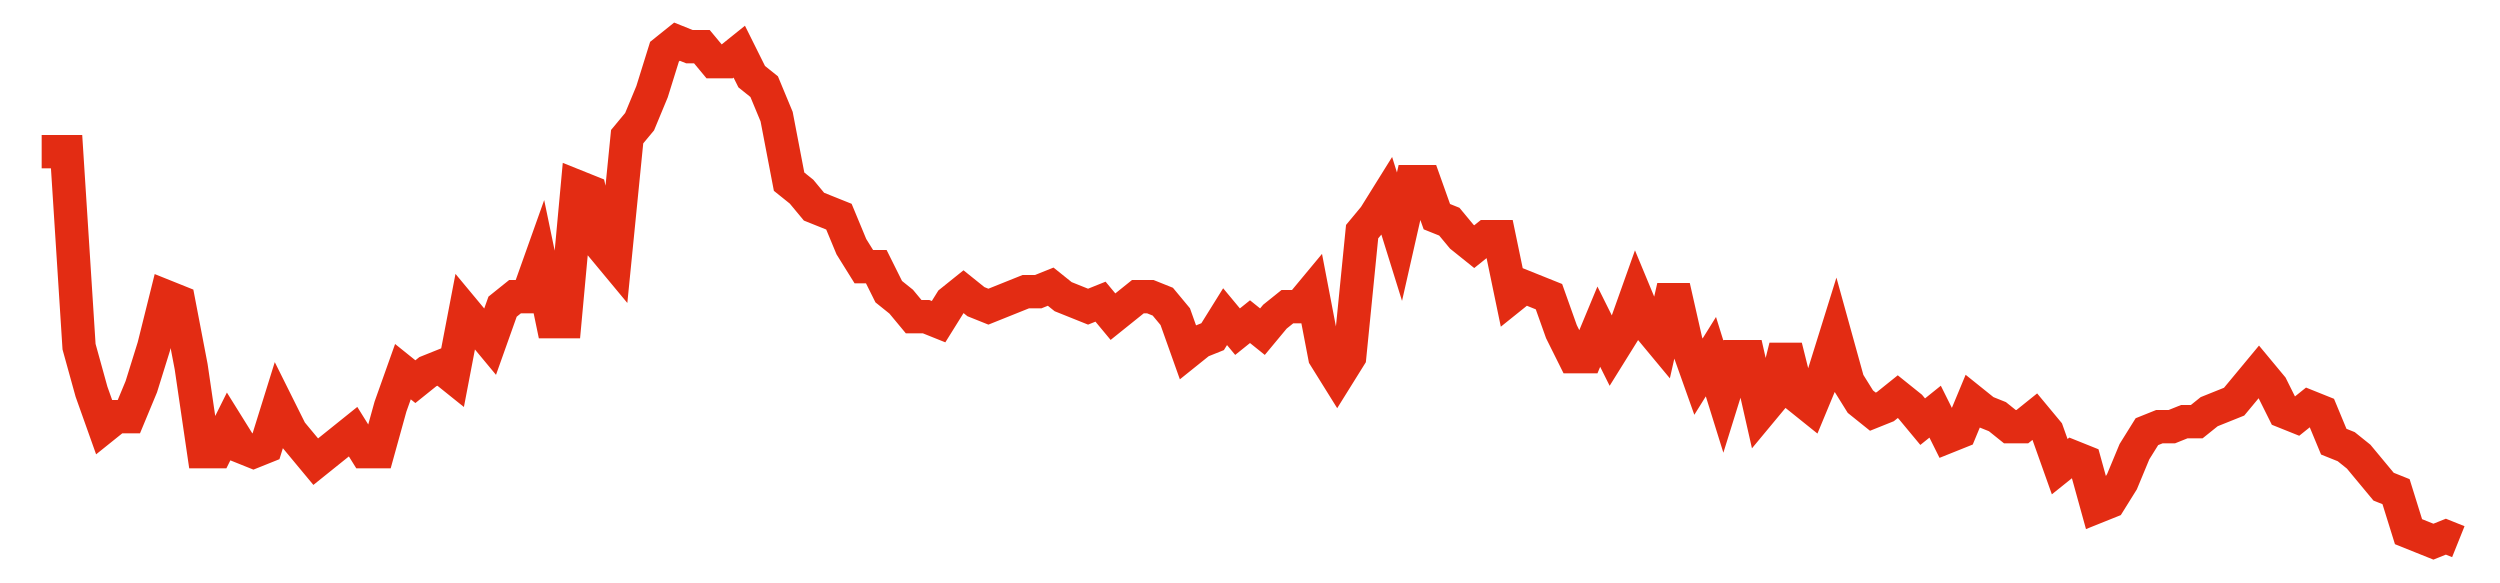 <svg width="300" height="70" viewBox="0 0 300 70" xmlns="http://www.w3.org/2000/svg">
    <path d="M 5,18.2 L 6.495,18.2 L 7.99,18.2 L 9.485,41.6 L 10.979,47 L 12.474,51.2 L 13.969,50 L 15.464,50 L 16.959,46.4 L 18.454,41.6 L 19.948,35.6 L 21.443,36.2 L 22.938,44 L 24.433,54.2 L 25.928,54.2 L 27.423,51.2 L 28.918,53.6 L 30.412,54.2 L 31.907,53.6 L 33.402,48.8 L 34.897,51.8 L 36.392,53.6 L 37.887,55.4 L 39.381,54.2 L 40.876,53 L 42.371,51.8 L 43.866,54.2 L 45.361,54.2 L 46.856,48.8 L 48.351,44.6 L 49.845,45.8 L 51.34,44.6 L 52.835,44 L 54.33,45.2 L 55.825,37.4 L 57.32,39.2 L 58.814,41 L 60.309,36.8 L 61.804,35.6 L 63.299,35.6 L 64.794,31.4 L 66.289,38.6 L 67.784,38.6 L 69.278,22.4 L 70.773,23 L 72.268,29.6 L 73.763,31.4 L 75.258,16.4 L 76.753,14.6 L 78.247,11 L 79.742,6.2 L 81.237,5 L 82.732,5.6 L 84.227,5.6 L 85.722,7.4 L 87.216,7.4 L 88.711,6.2 L 90.206,9.2 L 91.701,10.4 L 93.196,14 L 94.691,21.8 L 96.186,23 L 97.68,24.8 L 99.175,25.4 L 100.67,26 L 102.165,29.6 L 103.66,32 L 105.155,32 L 106.649,35 L 108.144,36.2 L 109.639,38 L 111.134,38 L 112.629,38.6 L 114.124,36.2 L 115.619,35 L 117.113,36.2 L 118.608,36.8 L 120.103,36.2 L 121.598,35.6 L 123.093,35 L 124.588,35 L 126.082,34.4 L 127.577,35.6 L 129.072,36.2 L 130.567,36.8 L 132.062,36.2 L 133.557,38 L 135.052,36.8 L 136.546,35.6 L 138.041,35.6 L 139.536,36.2 L 141.031,38 L 142.526,42.2 L 144.021,41 L 145.515,40.4 L 147.01,38 L 148.505,39.8 L 150,38.6 L 151.495,39.8 L 152.99,38 L 154.485,36.8 L 155.979,36.8 L 157.474,35 L 158.969,42.8 L 160.464,45.2 L 161.959,42.8 L 163.454,27.8 L 164.948,26 L 166.443,23.6 L 167.938,28.4 L 169.433,21.8 L 170.928,21.8 L 172.423,26 L 173.918,26.6 L 175.412,28.4 L 176.907,29.6 L 178.402,28.4 L 179.897,28.4 L 181.392,35.6 L 182.887,34.4 L 184.381,35 L 185.876,35.6 L 187.371,39.8 L 188.866,42.8 L 190.361,42.8 L 191.856,39.2 L 193.351,42.2 L 194.845,39.8 L 196.34,35.6 L 197.835,39.2 L 199.33,41 L 200.825,34.4 L 202.32,41 L 203.814,45.2 L 205.309,42.8 L 206.804,47.6 L 208.299,42.8 L 209.794,42.8 L 211.289,49.4 L 212.784,47.6 L 214.278,41.6 L 215.773,47.6 L 217.268,48.8 L 218.763,45.2 L 220.258,40.4 L 221.753,45.8 L 223.247,48.2 L 224.742,49.4 L 226.237,48.8 L 227.732,47.6 L 229.227,48.8 L 230.722,50.6 L 232.216,49.4 L 233.711,52.4 L 235.206,51.8 L 236.701,48.2 L 238.196,49.4 L 239.691,50 L 241.186,51.2 L 242.68,51.2 L 244.175,50 L 245.67,51.8 L 247.165,56 L 248.66,54.8 L 250.155,55.4 L 251.649,60.8 L 253.144,60.2 L 254.639,57.8 L 256.134,54.2 L 257.629,51.8 L 259.124,51.2 L 260.619,51.2 L 262.113,50.6 L 263.608,50.6 L 265.103,49.4 L 266.598,48.8 L 268.093,48.2 L 269.588,46.4 L 271.082,44.6 L 272.577,46.4 L 274.072,49.4 L 275.567,50 L 277.062,48.8 L 278.557,49.4 L 280.052,53 L 281.546,53.6 L 283.041,54.8 L 284.536,56.6 L 286.031,58.4 L 287.526,59 L 289.021,63.8 L 290.515,64.4 L 292.01,65 L 293.505,64.4 L 295,65" fill="none" stroke="#E32C13" stroke-width="4"/>
</svg>